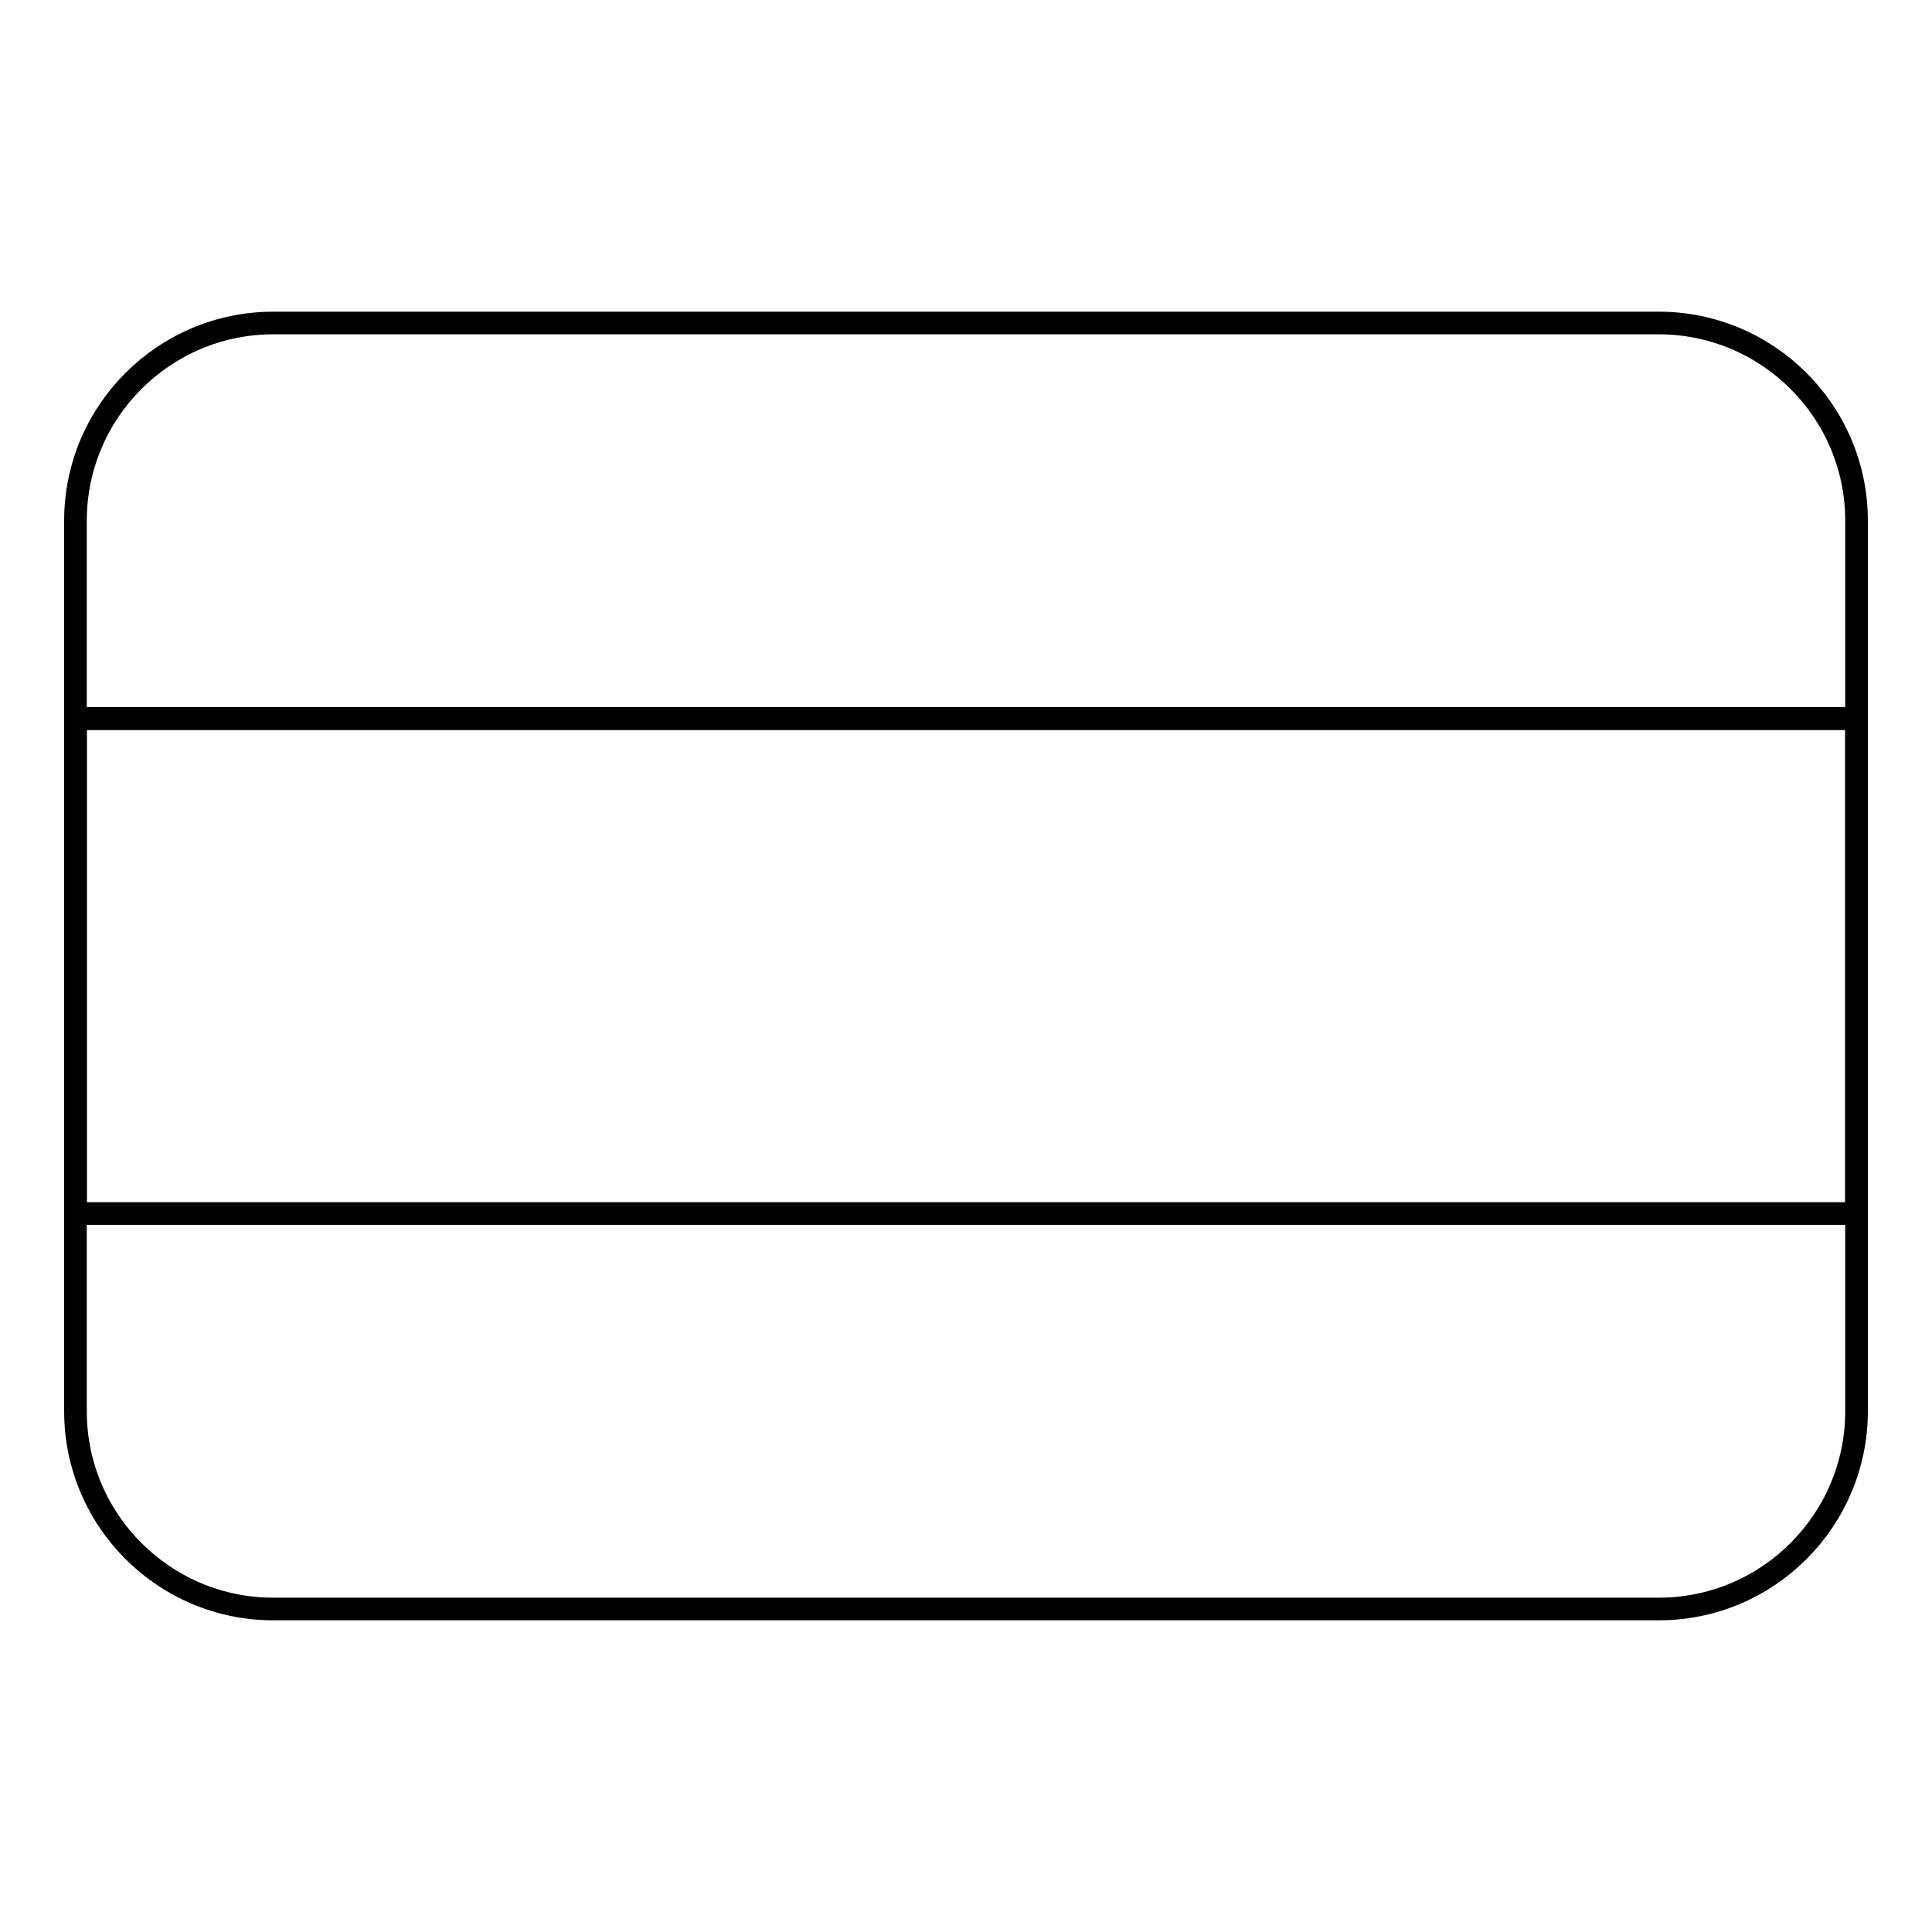 <?xml version="1.0" encoding="utf-8"?>
<!-- Svg Vector Icons : http://www.onlinewebfonts.com/icon -->
<!DOCTYPE svg PUBLIC "-//W3C//DTD SVG 1.1//EN" "http://www.w3.org/Graphics/SVG/1.1/DTD/svg11.dtd">
<svg version="1.1" xmlns="http://www.w3.org/2000/svg" xmlns:xlink="http://www.w3.org/1999/xlink" x="0px" y="0px" viewBox="0 0 256 256" enable-background="new 0 0 256 256" xml:space="preserve">
<g><g><path stroke-width="3" fill-opacity="0" stroke="#000000"  d="M10,95.2V187c0,14.5,11.8,26.2,26.2,26.2h183.6c14.5,0,26.2-11.8,26.2-26.2V95.2H10z"/><path stroke-width="3" fill-opacity="0" stroke="#000000"  d="M246,160.8H10V95.2h236V160.8z"/><path stroke-width="3" fill-opacity="0" stroke="#000000"  d="M219.8,42.8H36.2C21.8,42.8,10,54.5,10,69v26.2h236V69C246,54.5,234.2,42.8,219.8,42.8"/></g></g>
</svg>